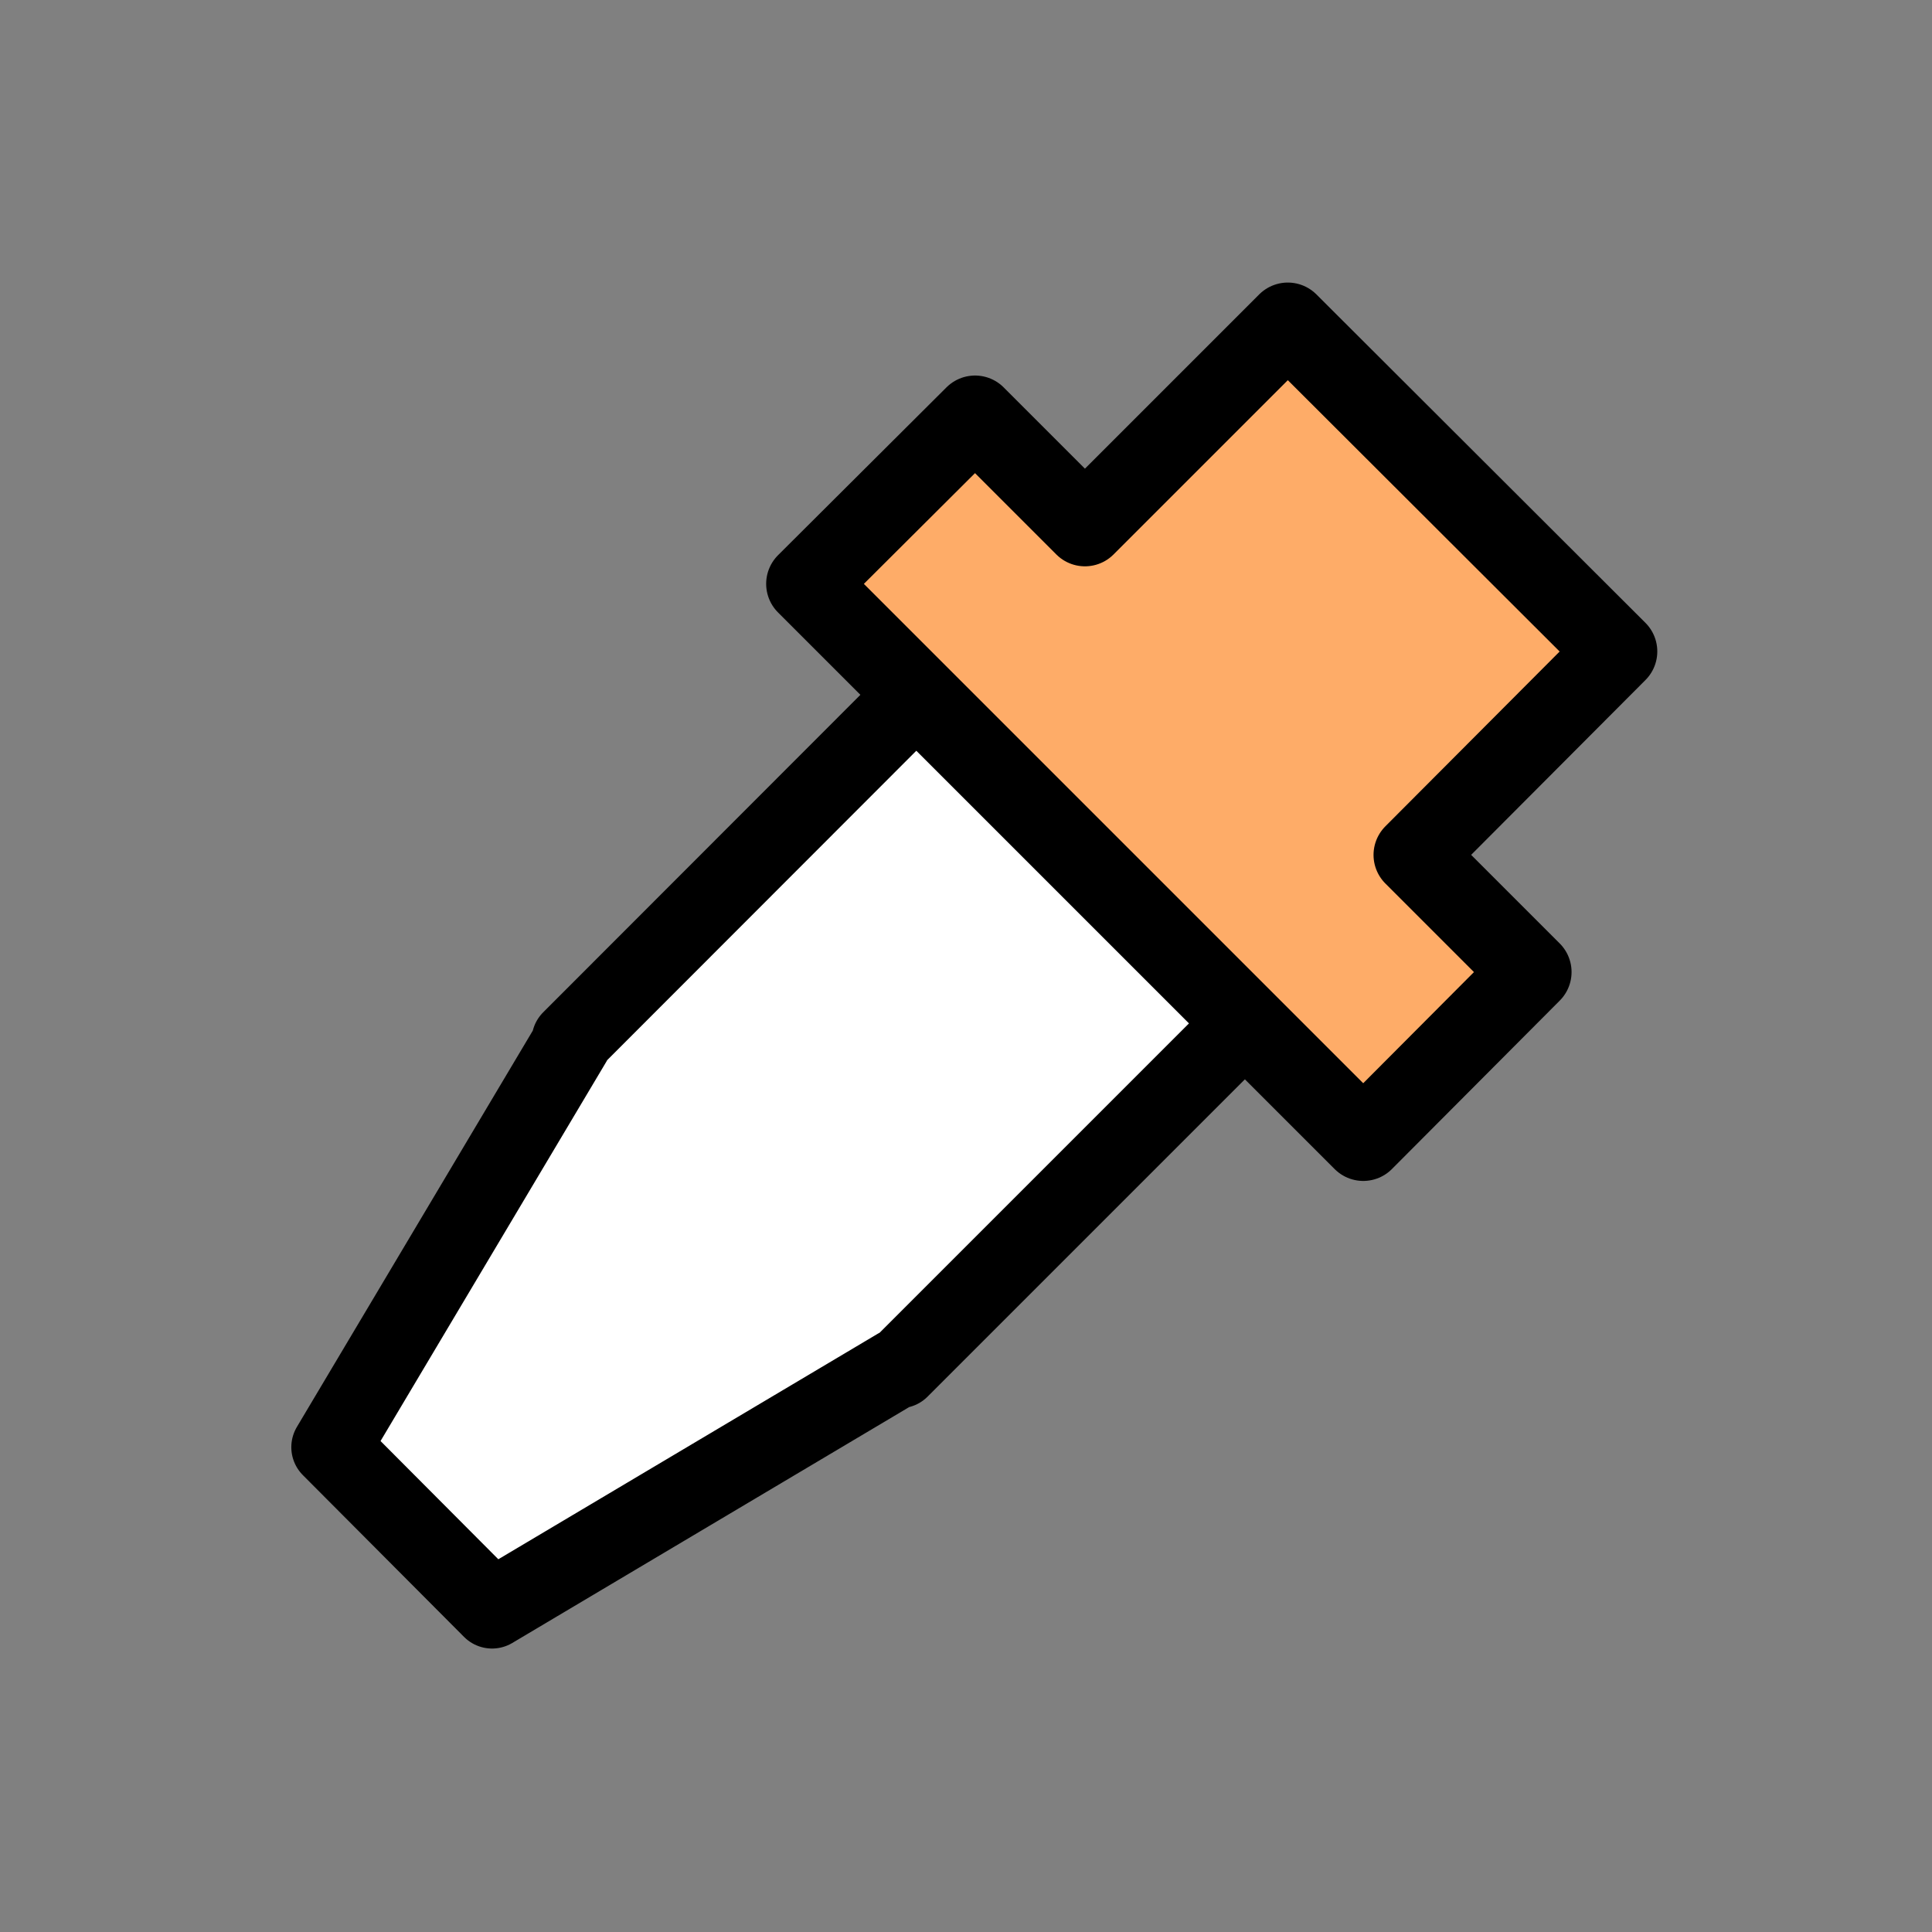 <svg xmlns="http://www.w3.org/2000/svg" viewBox="0 0 32 32"><rect x="0" y="0" width="32" height="32" fill="#808080" stroke="none"/><defs><style>.a{fill:#fff;stroke-width:1.31px;}.a,.b{stroke:#000;stroke-linecap:round;stroke-linejoin:round;}.b{fill:#feac68;stroke-width:1.34px;}</style></defs><title>icon</title><polygon class="a" points="21.33 5.35 9.46 17.23 9.48 17.25 5.48 23.97 8.15 26.65 14.88 22.65 14.9 22.67 26.78 10.79 21.33 5.35"/><polygon class="b" points="23.42 14.16 26.78 10.79 21.33 5.35 17.97 8.71 16.15 6.89 13.36 9.67 15.19 11.5 20.63 16.94 22.58 18.89 25.36 16.1 23.42 14.16"/></svg>